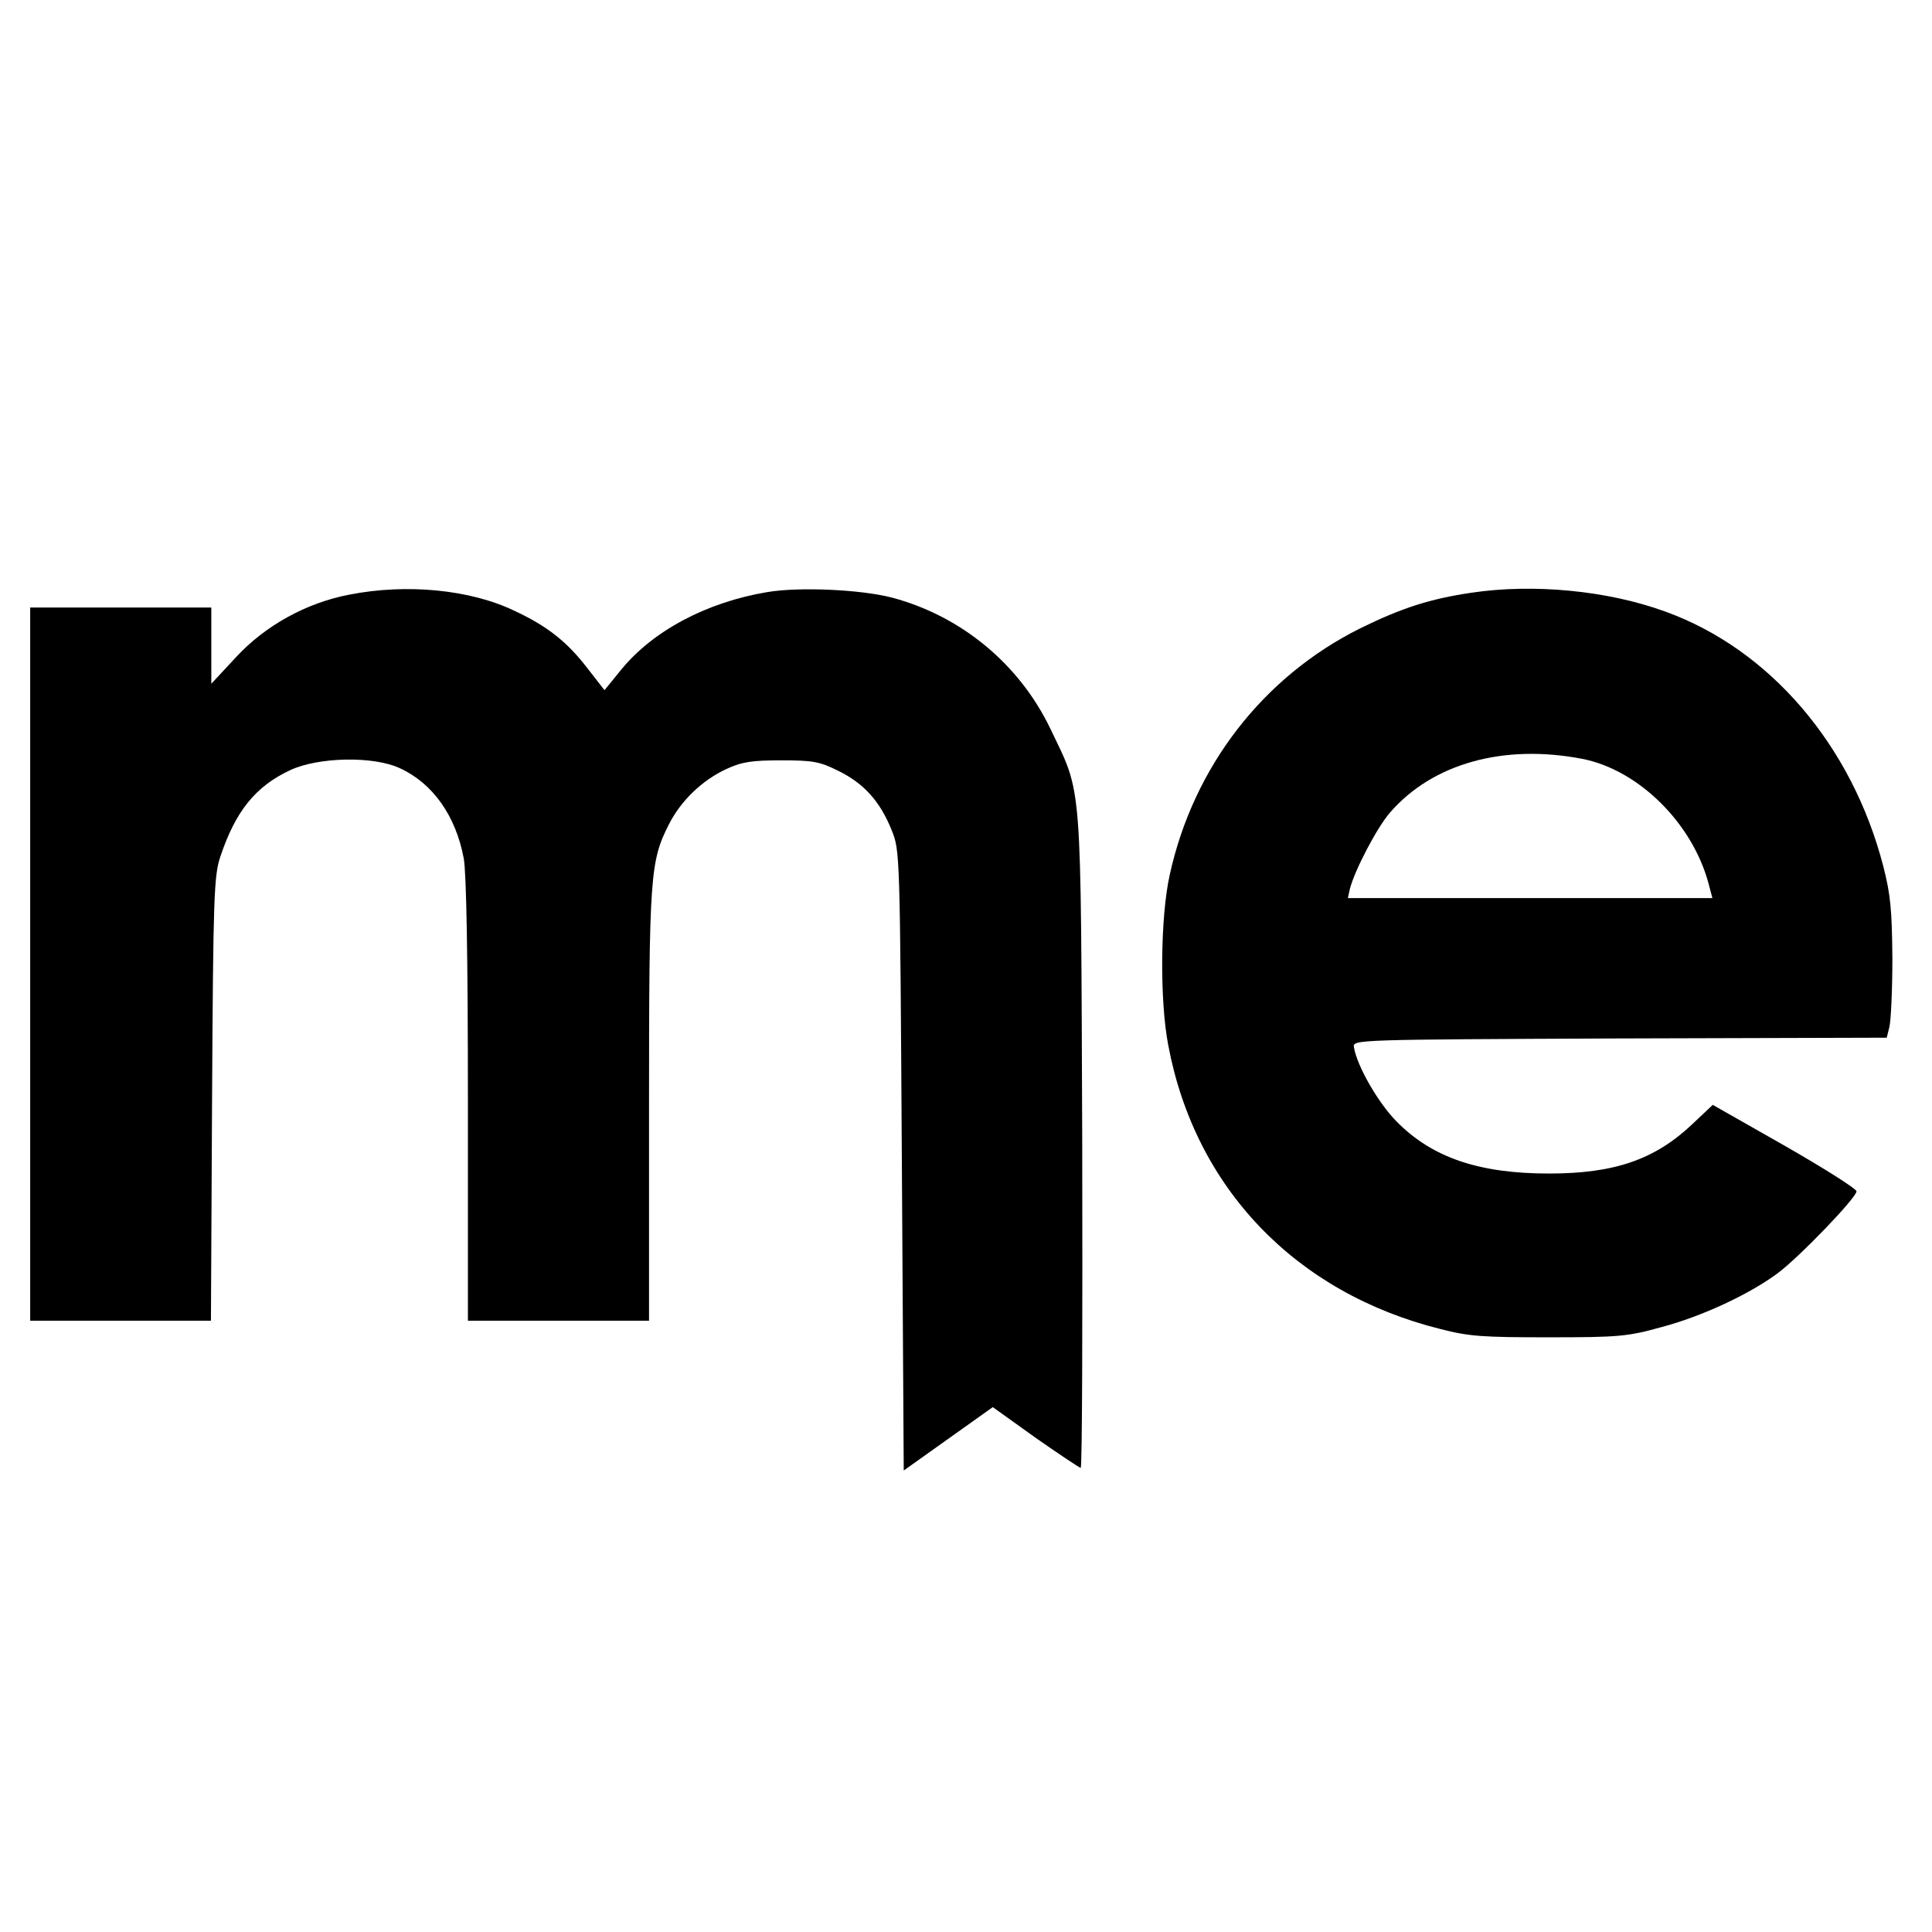 <?xml version="1.0" standalone="no"?>
<!DOCTYPE svg PUBLIC "-//W3C//DTD SVG 20010904//EN"
 "http://www.w3.org/TR/2001/REC-SVG-20010904/DTD/svg10.dtd">
<svg version="1.0" xmlns="http://www.w3.org/2000/svg"
 width="512pt" height="512pt" viewBox="0 0 512 512"
 preserveAspectRatio="xMidYMid meet">
<g transform="translate(0,512) scale(0.1,-0.1)"
fill="#000000" stroke="none">
<path d="M925 3544 c-114 -22 -222 -82 -299 -165 l-66 -71 0 101 0 101 -240 0
-240 0 0 -945 0 -945 239 0 240 0 3 588 c3 536 5 592 22 642 40 120 93 186
185 229 75 35 221 38 291 5 87 -40 148 -126 169 -239 7 -38 11 -264 11 -642
l0 -583 240 0 240 0 0 568 c0 612 3 650 53 748 32 63 89 117 152 146 41 19 67
23 145 23 84 0 102 -3 152 -28 67 -33 110 -80 141 -157 22 -55 22 -56 27 -876
l5 -821 118 84 118 84 113 -81 c63 -44 117 -80 120 -80 4 0 5 390 4 868 -4
979 1 911 -85 1092 -82 170 -235 297 -418 346 -84 22 -247 29 -331 15 -162
-27 -304 -103 -388 -206 l-44 -54 -46 59 c-53 69 -106 111 -192 151 -118 57
-287 73 -439 43z"/>
<path d="M3898 3549 c-108 -16 -183 -40 -293 -94 -257 -128 -442 -366 -505
-653 -25 -111 -27 -333 -4 -452 71 -378 337 -656 721 -752 77 -20 114 -22 288
-22 184 0 208 2 298 27 106 28 231 86 307 142 57 42 210 201 210 218 -1 7 -86
61 -191 121 l-190 108 -53 -50 c-100 -95 -207 -132 -381 -132 -185 0 -309 42
-403 137 -49 49 -106 148 -114 198 -3 20 3 20 704 23 l708 2 7 28 c4 15 8 97
8 182 -1 129 -5 170 -24 244 -83 321 -301 575 -577 675 -153 56 -350 75 -516
50z m295 -440 c149 -29 292 -170 335 -331 l10 -38 -483 0 -483 0 5 23 c12 49
72 164 107 204 113 130 301 182 509 142z"/>
</g>
</svg>
